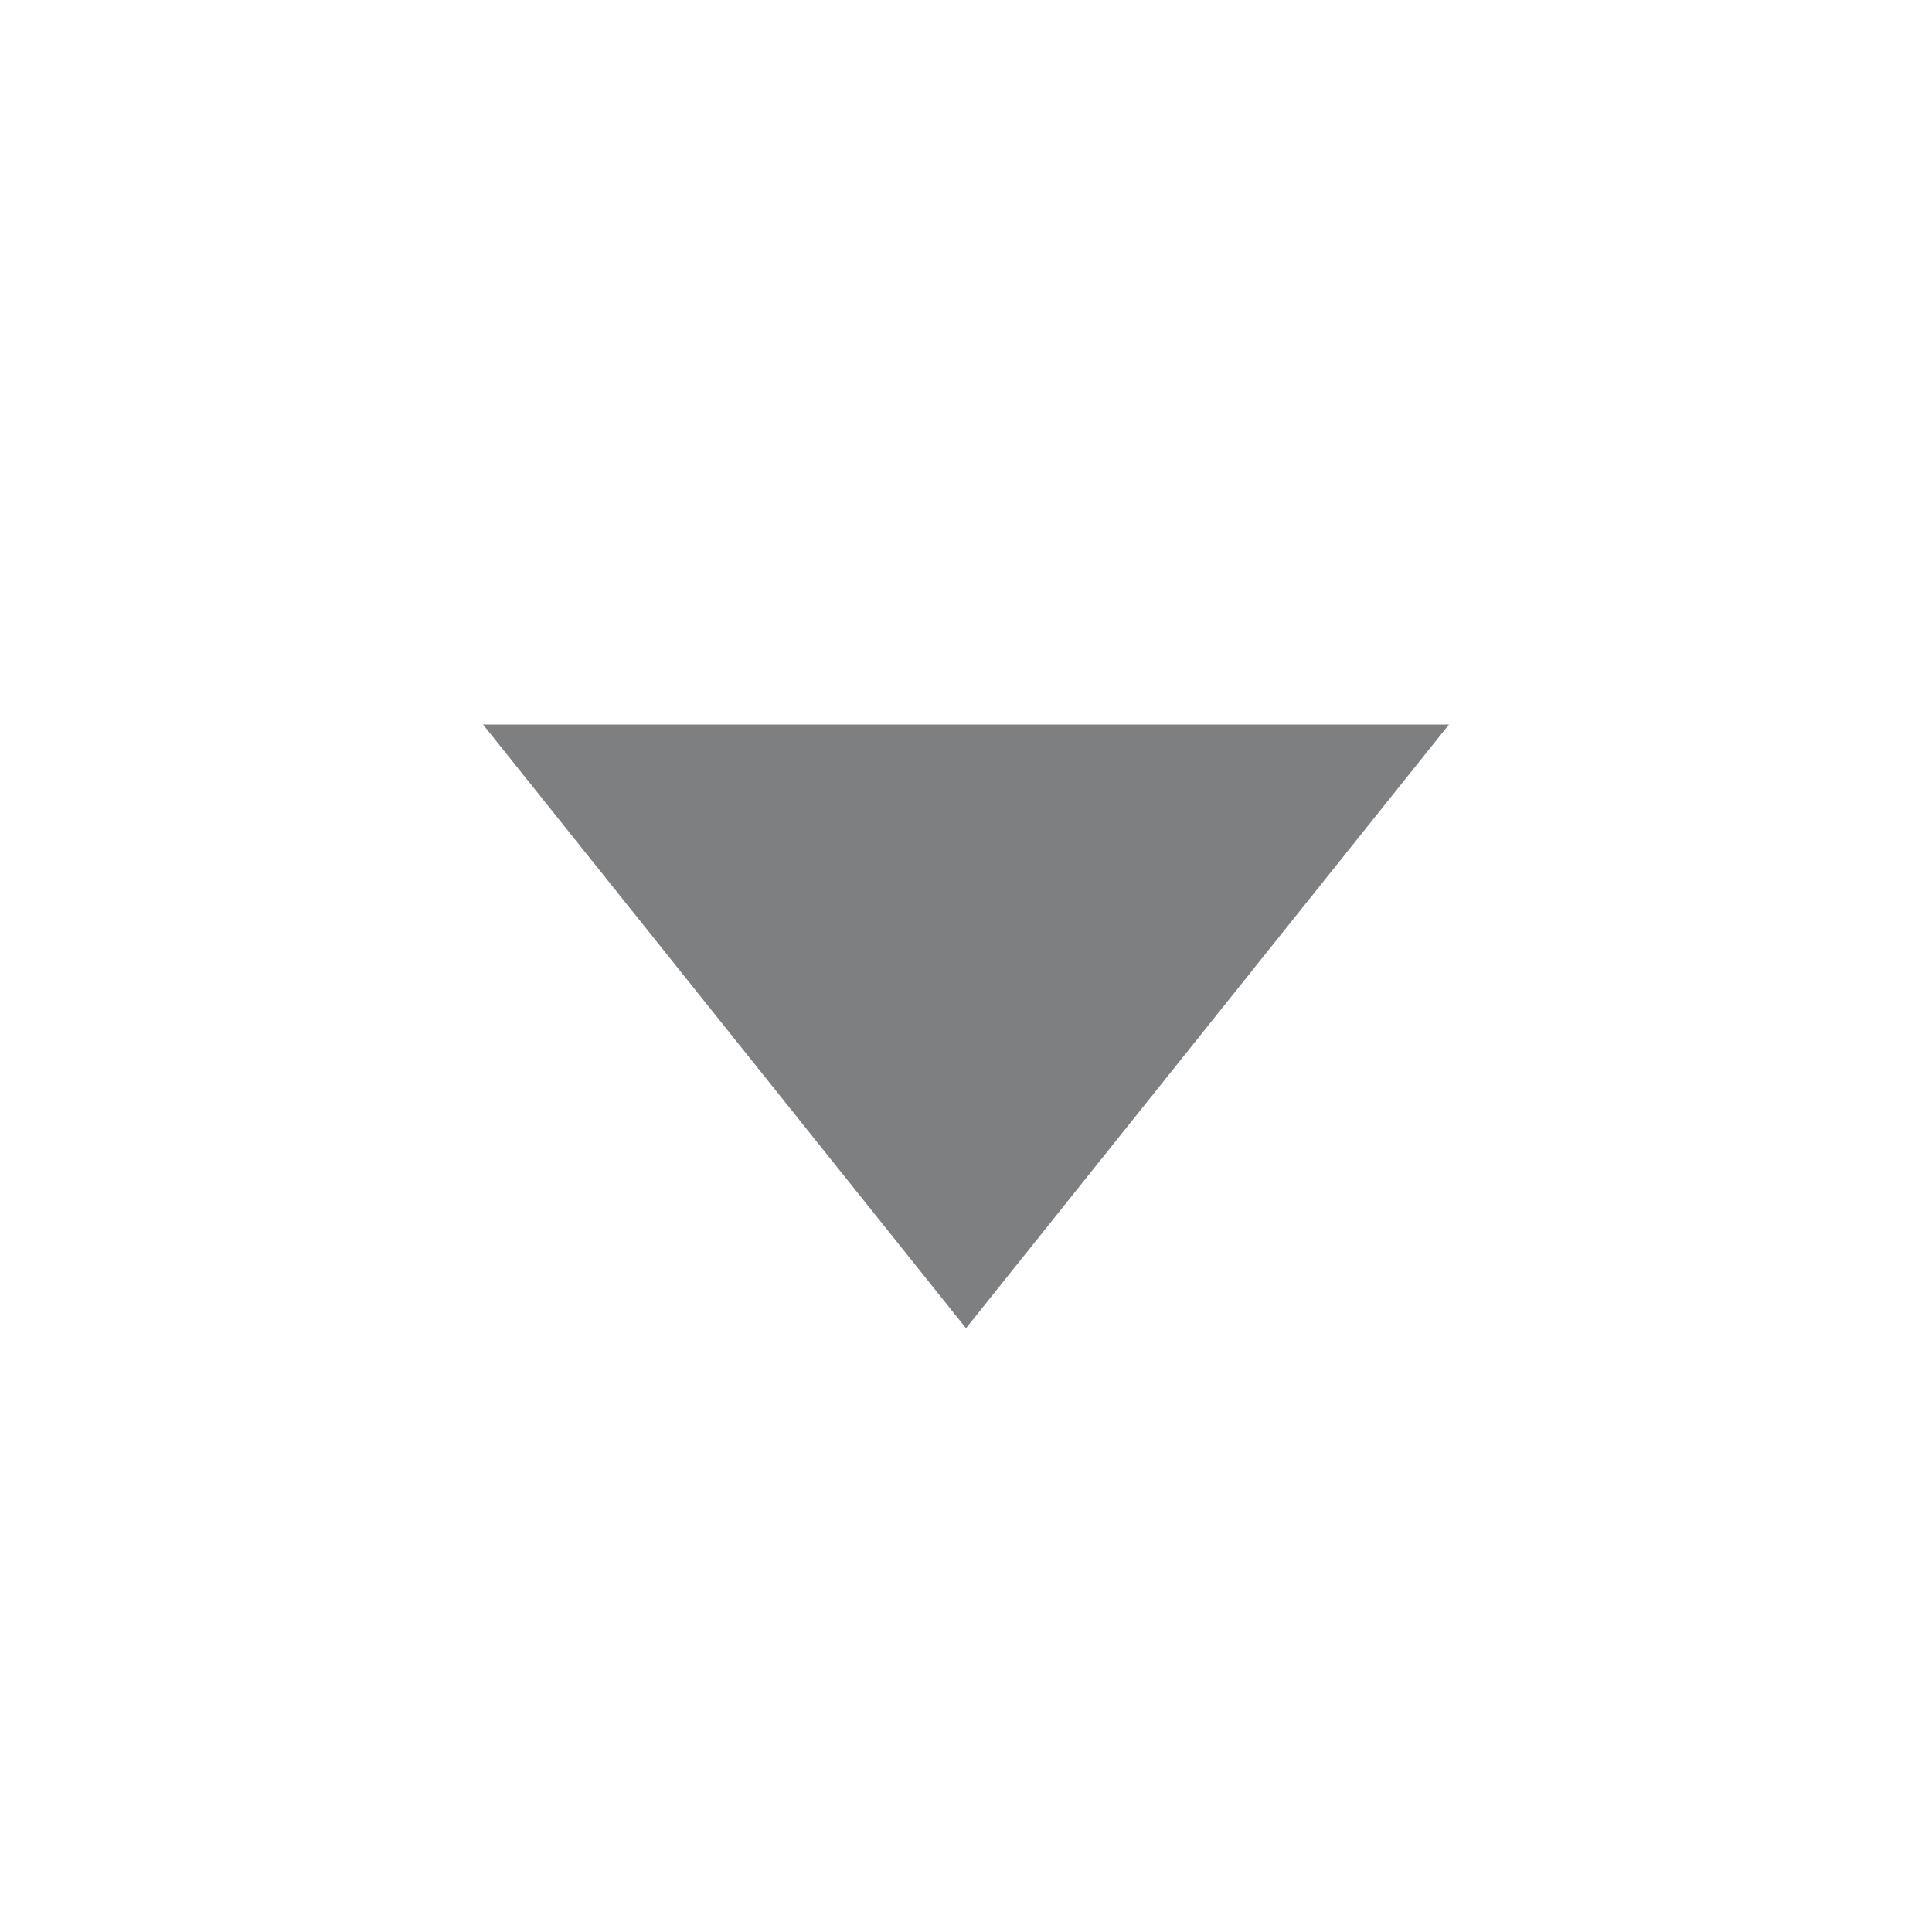 <svg width="24" height="24" viewBox="0 0 24 24" fill="none" xmlns="http://www.w3.org/2000/svg">
<g clip-path="url(#clip0_1345_42763)">
<path d="M18 9L12 16.5L6 9H18Z" fill="#7E7F80"/>
</g>
<defs>
<clipPath id="clip0_1345_42763">
<rect width="24" height="24" fill="white"/>
</clipPath>
</defs>
</svg>

